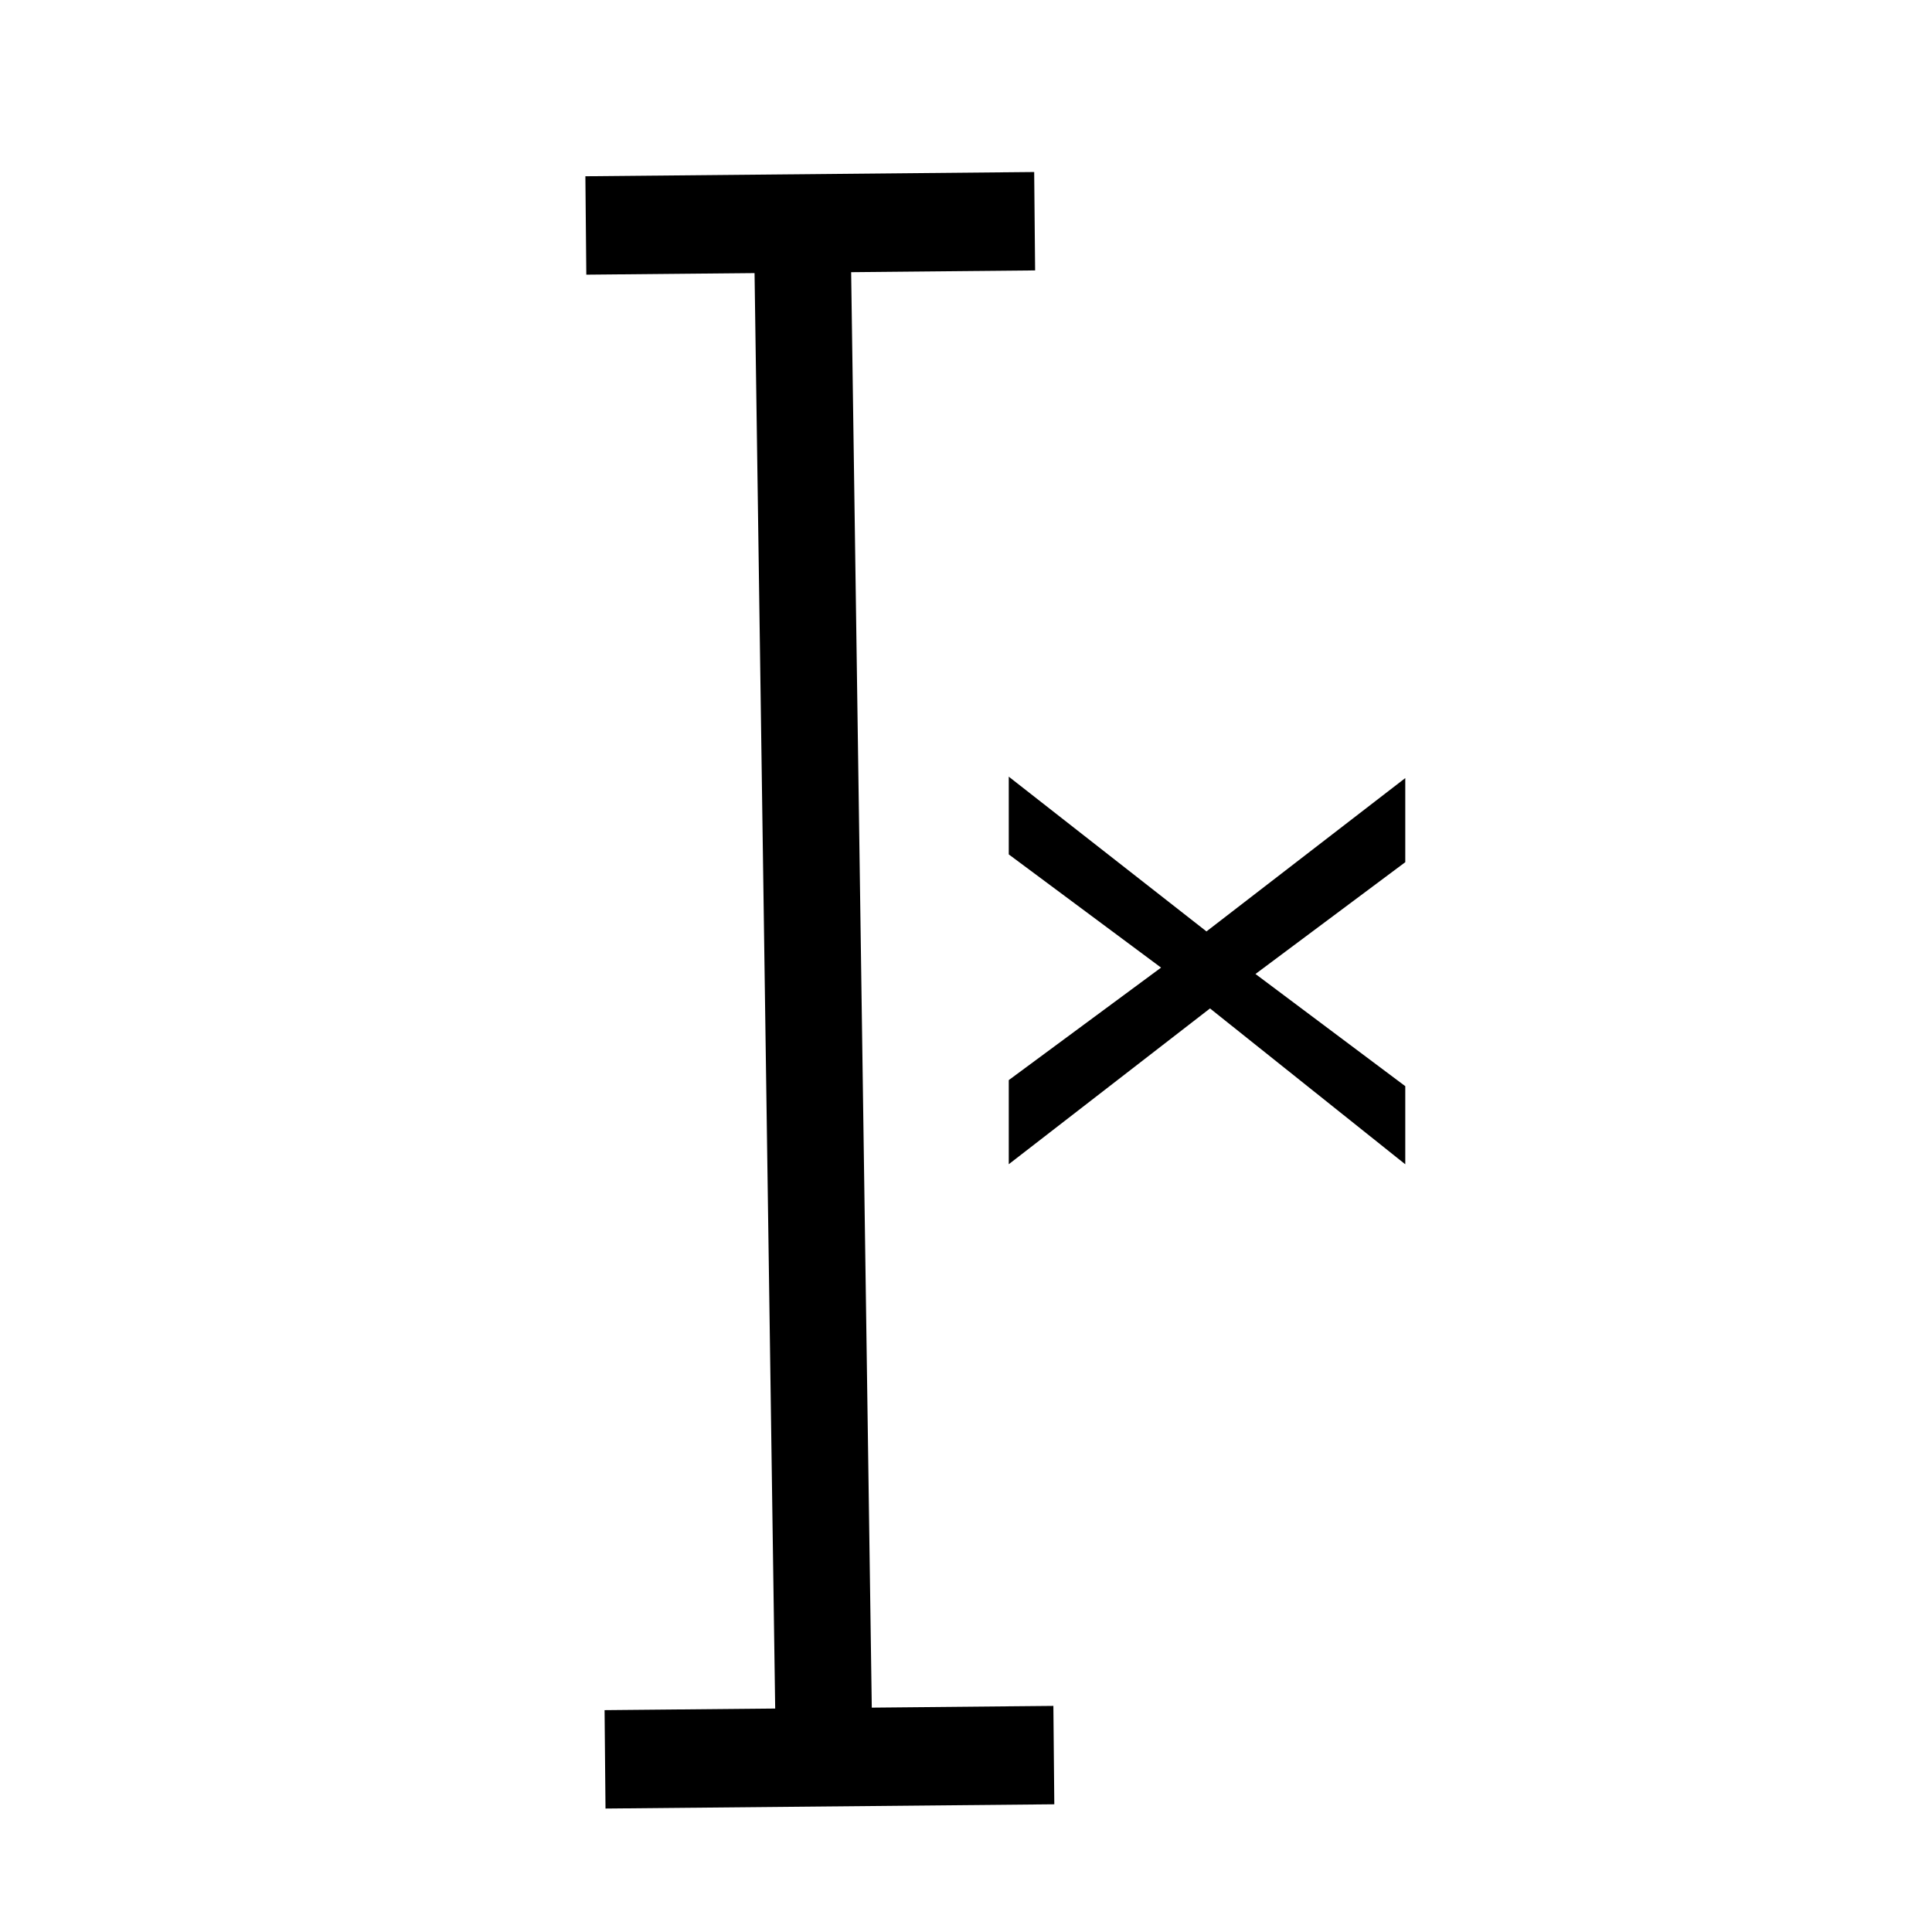 <?xml version="1.0" encoding="UTF-8" standalone="no"?>
<!-- Created with Inkscape (http://www.inkscape.org/) -->

<svg
   xmlns:dc="http://purl.org/dc/elements/1.1/"
   xmlns:cc="http://creativecommons.org/ns#"
   xmlns:rdf="http://www.w3.org/1999/02/22-rdf-syntax-ns#"
   xmlns:svg="http://www.w3.org/2000/svg"
   xmlns="http://www.w3.org/2000/svg"
   xmlns:sodipodi="http://sodipodi.sourceforge.net/DTD/sodipodi-0.dtd"
   xmlns:inkscape="http://www.inkscape.org/namespaces/inkscape"
   width="30mm"
   height="30mm"
   viewBox="0 0 30 30"
   version="1.1"
   id="svg8"
   inkscape:version="0.92.4 (5da689c313, 2019-01-14)"
   sodipodi:docname="linear-vertical.svg">
  <defs
     id="defs2">
    <inkscape:path-effect
       effect="spiro"
       id="path-effect831"
       is_visible="true" />
  </defs>
  <sodipodi:namedview
     id="base"
     pagecolor="#ffffff"
     bordercolor="#666666"
     borderopacity="1.0"
     inkscape:pageopacity="0.0"
     inkscape:pageshadow="2"
     inkscape:zoom="1.979899"
     inkscape:cx="179.1496"
     inkscape:cy="238.50072"
     inkscape:document-units="mm"
     inkscape:current-layer="layer1"
     showgrid="false"
     inkscape:window-width="3840"
     inkscape:window-height="2035"
     inkscape:window-x="-13"
     inkscape:window-y="-13"
     inkscape:window-maximized="1" />
  <g
     inkscape:label="Vrstva 1"
     inkscape:groupmode="layer"
     id="layer1"
     transform="translate(0,-267)">
    <path
       style="fill:none;stroke:#000000;stroke-width:0.265px;stroke-linecap:butt;stroke-linejoin:miter;stroke-opacity:1"
       d="m 11.646,283.582 v 0 0"
       id="path837"
       inkscape:connector-curvature="0" />
    <g
       id="g905"
       transform="rotate(90,16.253,283.7)">
      <path
         inkscape:connector-curvature="0"
         id="path866"
         d="m 3.116,287.496 23.723,-0.341"
         style="opacity:1;fill:none;stroke:#000000;stroke-width:1.5;stroke-linecap:butt;stroke-linejoin:miter;stroke-miterlimit:4;stroke-dasharray:none;stroke-opacity:1" />
      <path
         inkscape:connector-curvature="0"
         id="path868"
         d="m 3.054,290.856 -0.066,-6.969"
         style="fill:none;stroke:#000000;stroke-width:1.528;stroke-linecap:butt;stroke-linejoin:miter;stroke-miterlimit:4;stroke-dasharray:none;stroke-opacity:1" />
      <path
         inkscape:connector-curvature="0"
         id="path868-1"
         d="m 26.872,290.558 -0.066,-6.969"
         style="fill:none;stroke:#000000;stroke-width:1.528;stroke-linecap:butt;stroke-linejoin:miter;stroke-miterlimit:4;stroke-dasharray:none;stroke-opacity:1" />
      <g
         id="text895"
         style="font-style:normal;font-variant:normal;font-weight:normal;font-stretch:normal;font-size:11.289px;line-height:1.25;font-family:sans-serif;-inkscape-font-specification:sans-serif;letter-spacing:0px;word-spacing:0px;fill:#000000;fill-opacity:1;stroke:none;stroke-width:0.265"
         aria-label="x">
        <path
           inkscape:connector-curvature="0"
           id="path897"
           style="stroke-width:0.265"
           d="m 17.631,284.289 h -1.306 l -1.747,-2.365 -1.758,2.365 h -1.207 l 2.403,-3.07 -2.381,-3.087 h 1.306 l 1.736,2.326 1.742,-2.326 h 1.213 l -2.42,3.032 z" />
      </g>
    </g>
  </g>
</svg>
